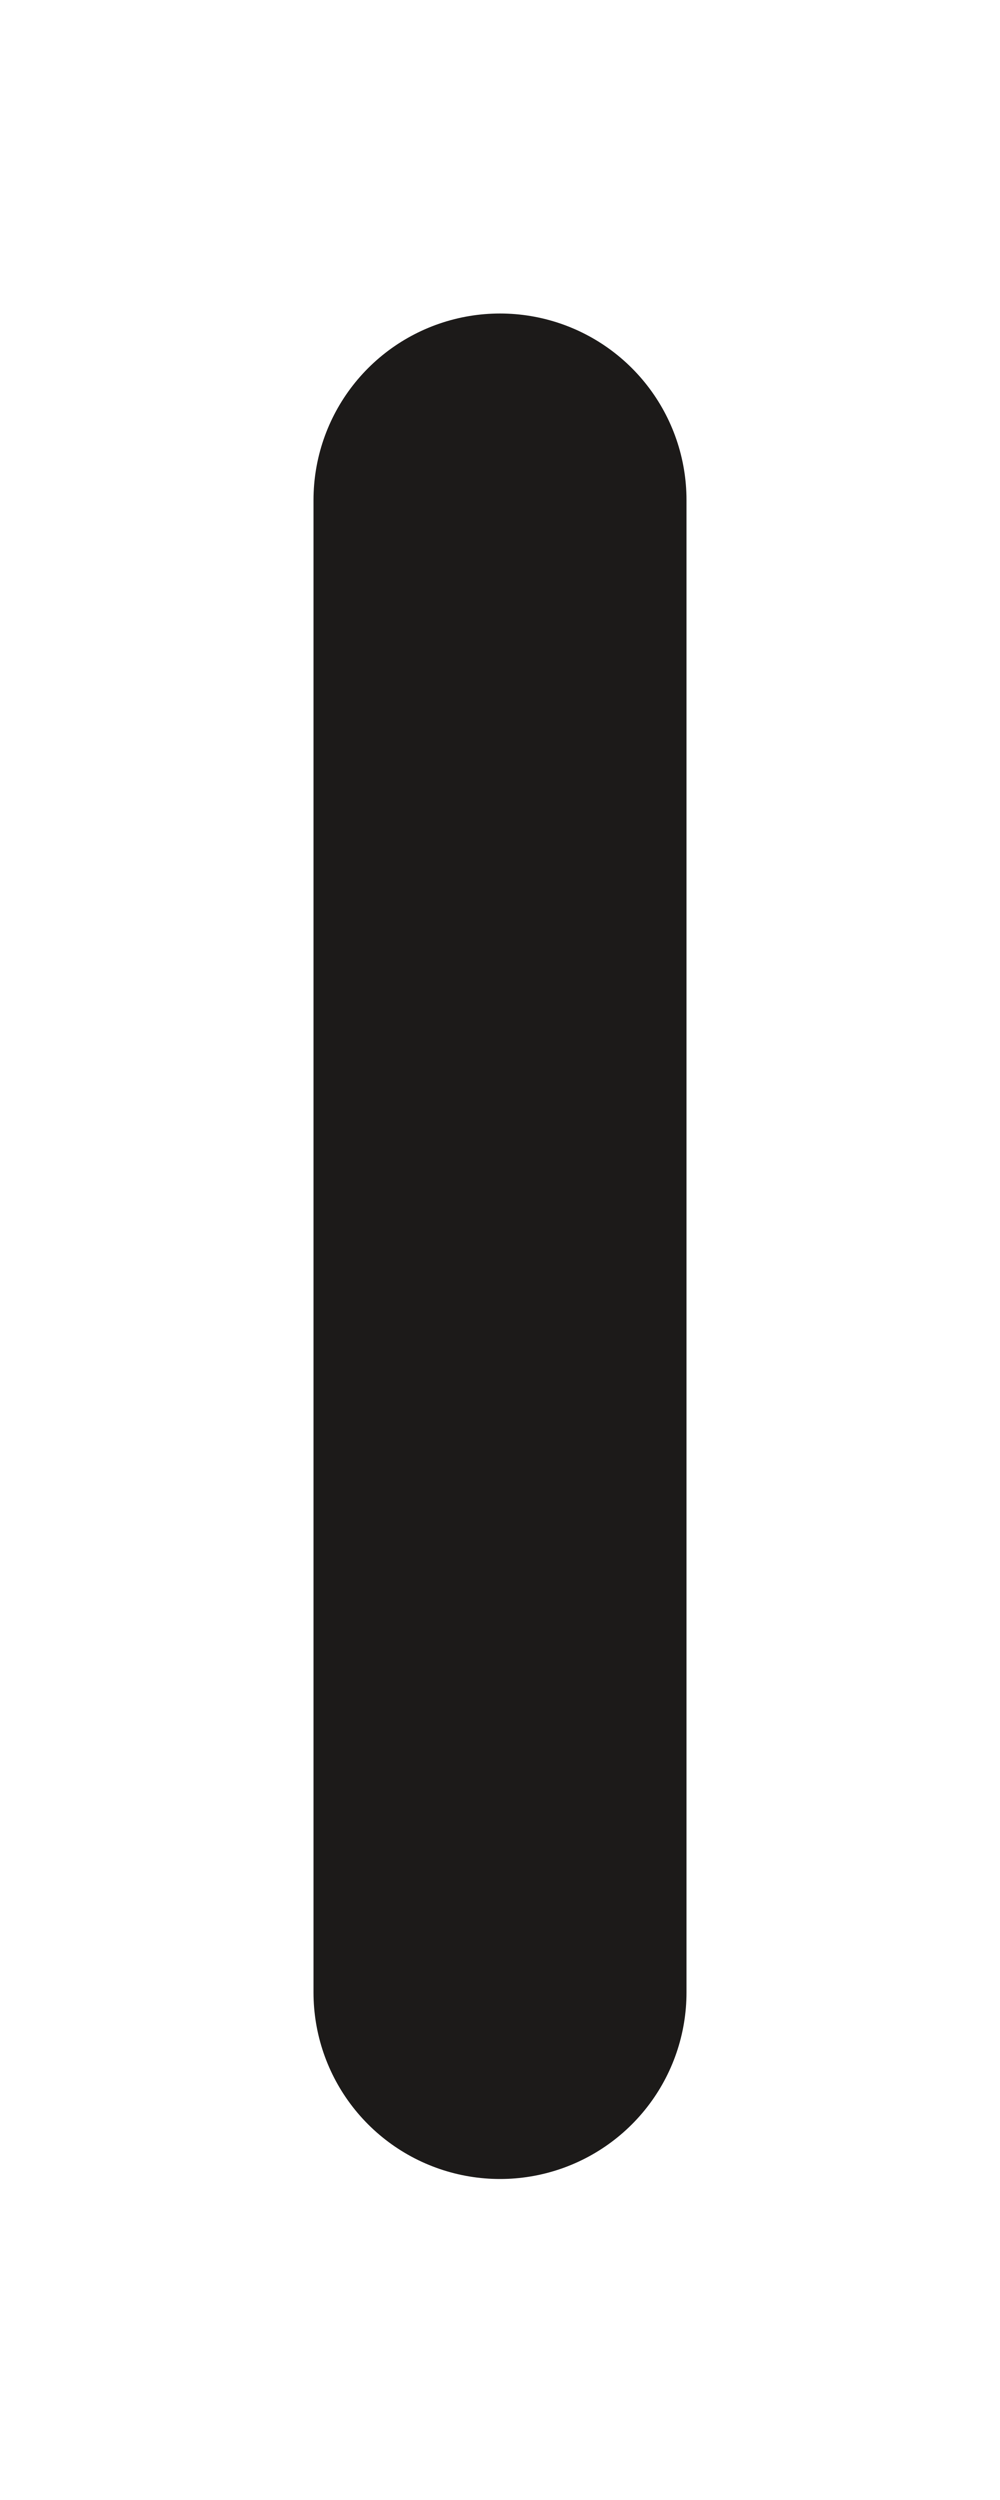 <?xml version="1.0" encoding="utf-8"?>
<svg xmlns="http://www.w3.org/2000/svg" fill="none" height="100%" overflow="visible" preserveAspectRatio="none" style="display: block;" viewBox="0 0 2 5" width="100%">
<path d="M1 3.985V1" id="Vector" stroke="#1C1A19" stroke-linecap="round" stroke-linejoin="round" stroke-width="0.746"/>
</svg>